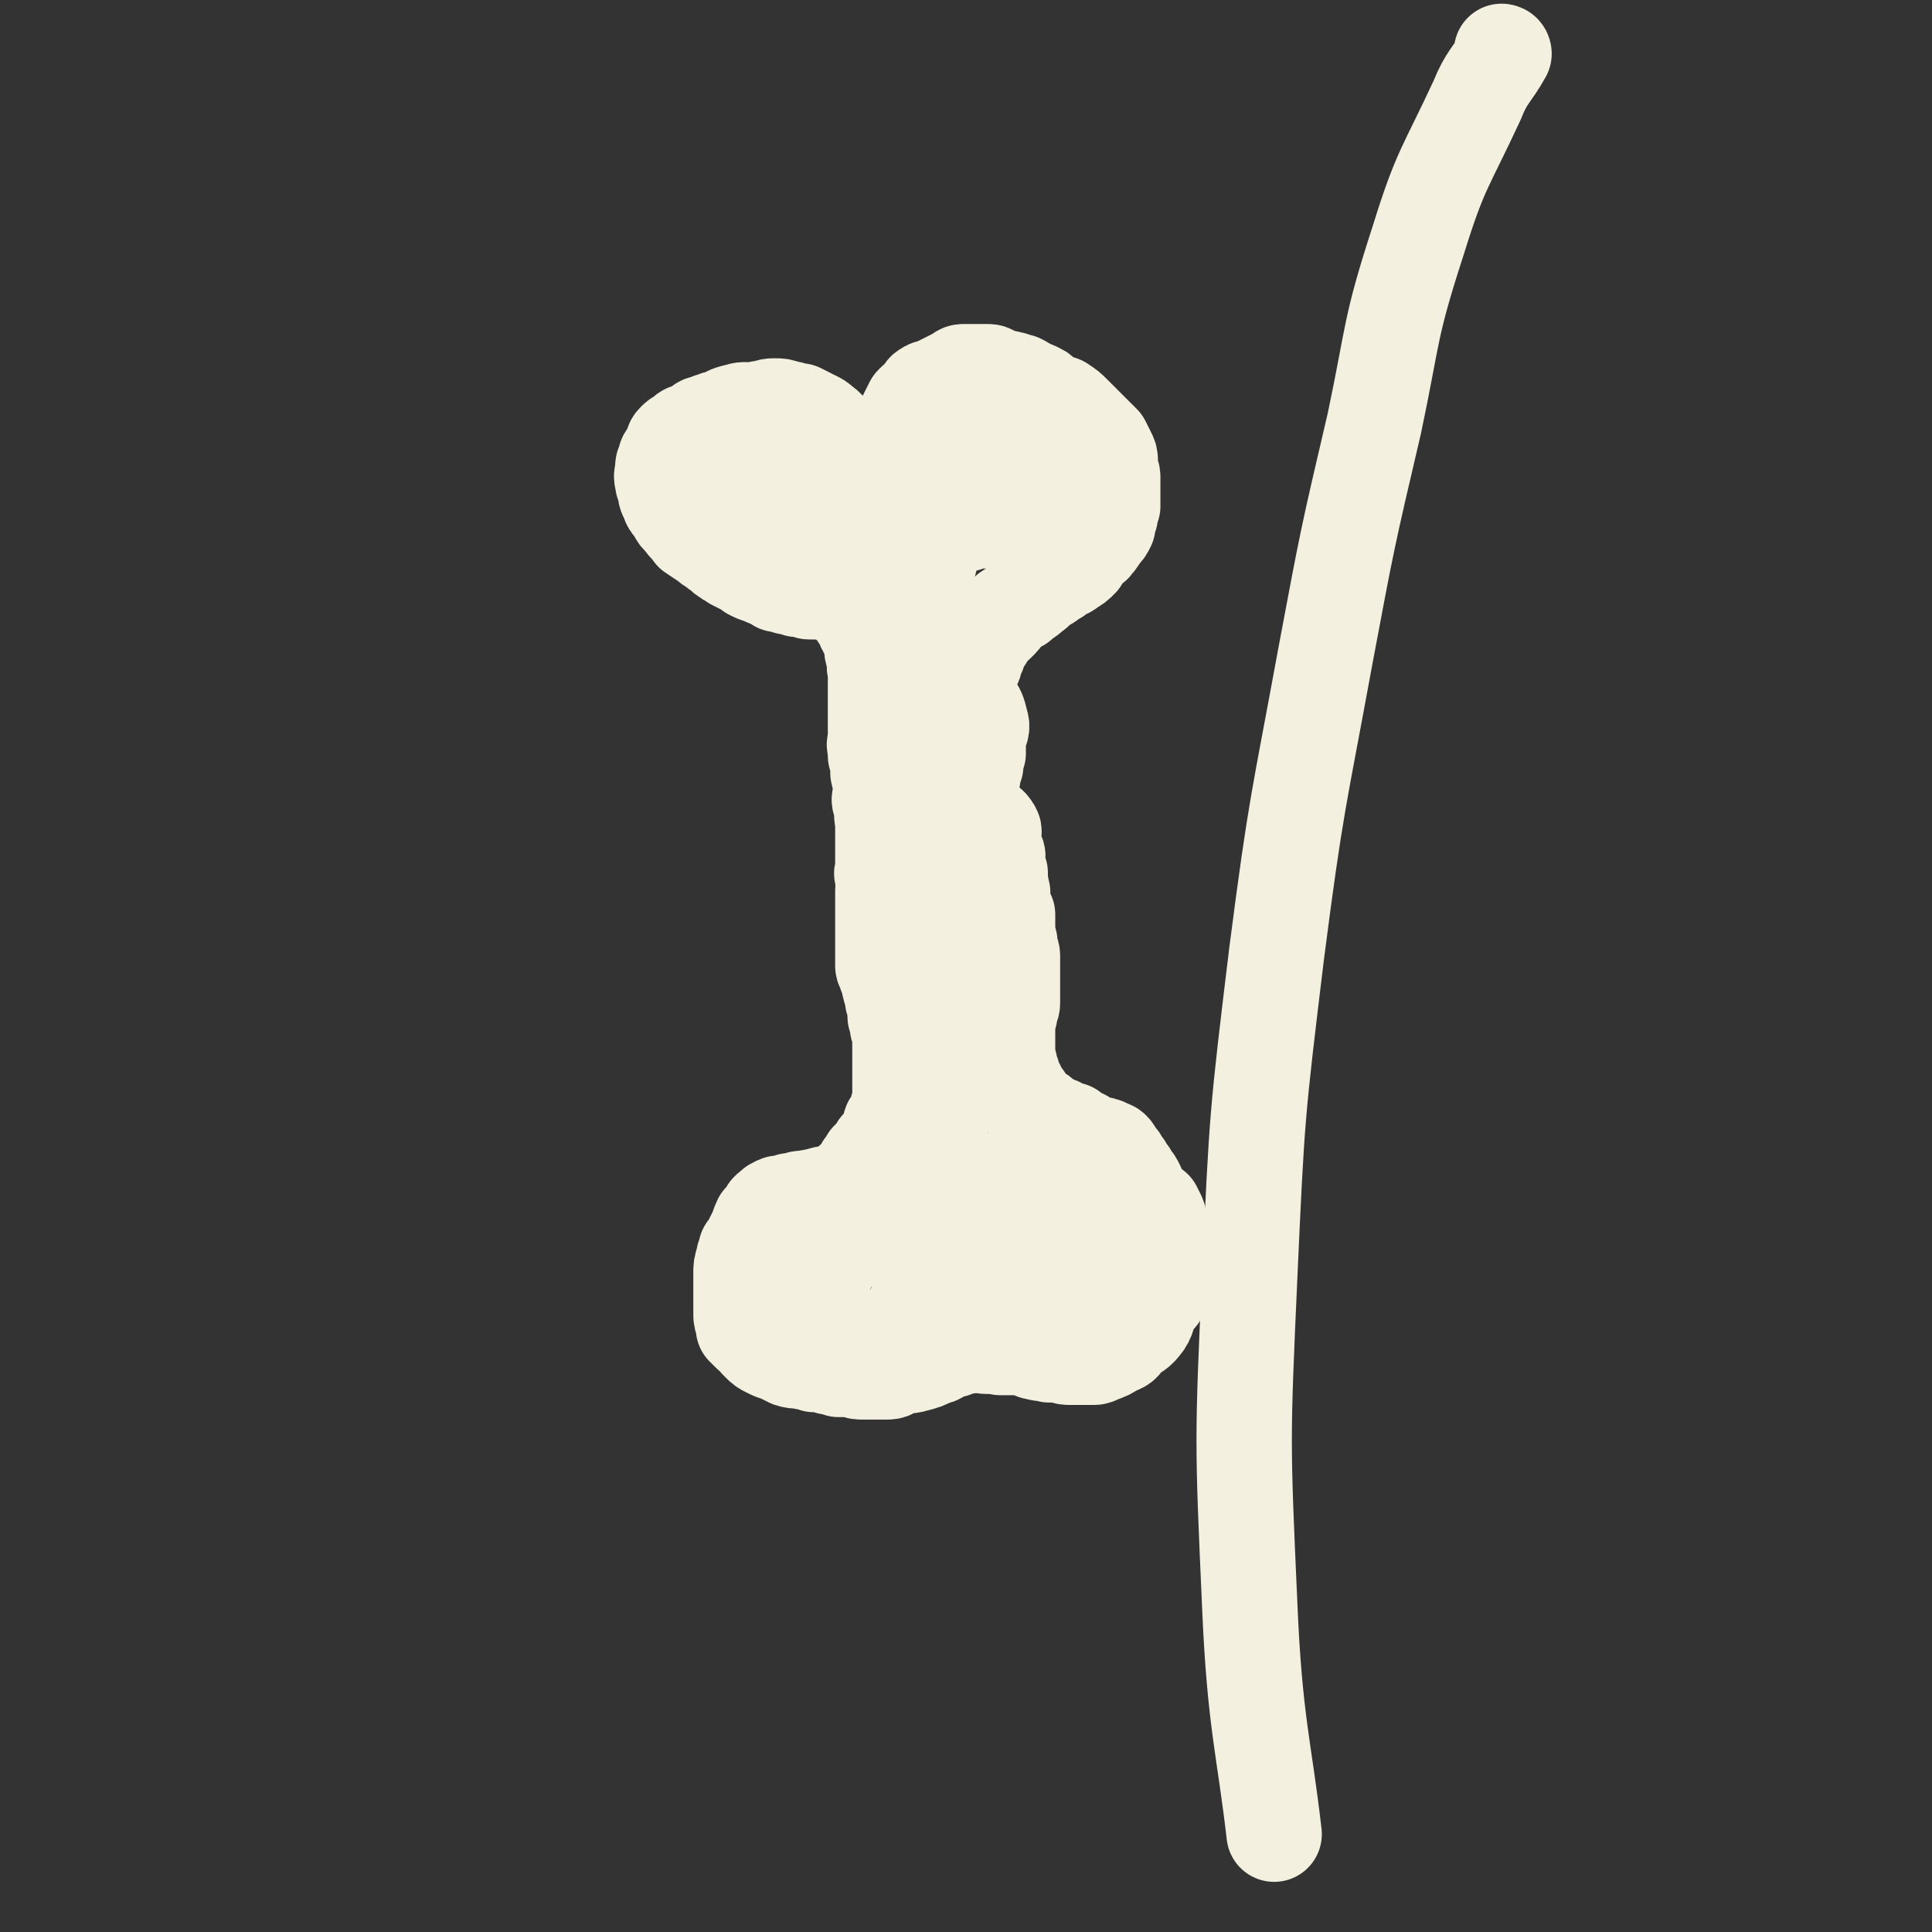 <svg viewBox='0 0 790 790' version='1.1' xmlns='http://www.w3.org/2000/svg' xmlns:xlink='http://www.w3.org/1999/xlink'><rect x="0" y="0" width="790" height="790" fill="#333333" stroke="none"/><g fill='none' stroke='#F3F0E0' stroke-width='39' stroke-linecap='round' stroke-linejoin='round'><path d='M360,199c0,0 -1,-1 -1,-1 0,0 1,1 1,1 0,0 0,0 0,0 0,0 -1,-1 -1,-1 0,0 1,1 1,1 0,0 0,0 0,0 0,0 -1,-1 -1,-1 0,0 1,1 1,1 0,0 0,0 0,0 0,0 -1,-1 -1,-1 0,0 1,1 1,1 0,0 0,0 0,0 0,0 -1,-1 -1,-1 0,0 1,1 1,1 -1,-1 -1,-2 -2,-3 -1,-2 -1,-3 -3,-5 -1,-3 -1,-3 -3,-5 -3,-2 -3,-2 -6,-4 -3,-2 -3,-2 -5,-4 -3,-3 -2,-3 -5,-5 -1,-1 -1,-1 -3,-2 -1,0 -1,0 -2,-1 -2,-1 -2,-1 -4,-2 -3,0 -3,-1 -5,-1 -3,-1 -3,-1 -5,-1 -2,0 -2,0 -5,1 -2,0 -2,0 -4,1 -3,0 -3,-1 -6,0 -4,1 -4,1 -7,3 -2,0 -2,0 -4,1 -1,0 -1,0 -2,1 -2,0 -2,0 -3,1 -2,1 -2,1 -3,2 -2,1 -2,0 -3,1 -1,1 -1,1 -2,2 -1,0 -1,0 -2,1 -1,1 -1,1 -1,3 -1,1 -1,1 -2,3 -1,1 -1,1 -1,3 -1,1 -1,1 -1,3 0,2 -1,2 0,5 0,1 0,1 1,2 0,3 0,3 1,5 1,3 1,2 3,5 1,2 1,2 3,4 2,3 2,2 4,5 3,2 3,2 6,4 2,2 2,1 4,3 2,1 2,2 4,3 1,1 2,1 3,2 2,1 2,1 4,2 2,1 2,1 3,2 2,1 2,1 5,2 2,1 2,1 3,1 2,1 2,1 3,2 2,0 2,0 4,1 2,0 2,0 3,0 1,1 1,1 1,1 1,0 1,0 3,0 1,0 1,1 2,1 1,0 1,-1 2,0 1,0 1,0 2,0 1,0 1,0 2,0 1,0 1,0 1,0 1,0 1,0 2,0 1,1 1,1 1,1 1,1 1,1 2,1 1,0 1,0 1,1 1,0 1,0 2,1 1,0 0,0 1,1 1,0 1,0 2,1 0,0 0,1 0,1 1,1 1,0 1,1 1,1 0,1 1,2 1,0 1,0 2,1 0,1 0,1 0,2 0,1 0,1 1,2 0,1 0,1 1,1 0,1 0,0 0,1 1,1 1,1 1,2 1,0 1,0 1,0 0,1 0,1 0,2 0,1 0,1 0,1 0,2 -1,2 0,3 0,1 1,1 1,2 0,1 0,1 0,2 -1,2 0,2 0,4 0,3 0,3 0,6 0,3 0,3 0,5 0,2 0,2 0,4 0,3 0,3 0,5 0,2 0,2 0,4 0,2 0,2 0,3 0,2 -1,2 0,4 0,2 0,2 0,3 1,2 1,2 1,4 0,2 0,2 0,3 0,1 1,1 1,2 0,2 0,3 0,5 0,1 0,1 0,2 0,1 -1,2 0,3 0,1 1,1 1,2 0,1 0,1 0,3 -1,1 0,1 0,2 0,1 0,1 0,2 0,2 0,2 0,3 0,1 0,1 0,3 0,1 0,1 0,2 0,1 0,1 0,3 0,1 0,1 0,2 0,1 0,1 0,2 0,1 0,1 0,2 0,1 0,1 0,2 0,1 -1,1 0,2 0,1 0,1 1,2 0,2 -1,2 -1,4 0,1 0,1 0,2 0,1 0,1 0,2 0,1 0,1 0,3 0,1 0,1 0,2 0,1 0,1 0,2 0,1 0,1 0,1 0,1 0,1 0,2 0,2 0,2 0,4 0,0 0,0 0,1 0,1 0,1 0,2 0,1 0,1 0,2 0,0 0,0 0,1 0,1 0,1 0,3 0,1 0,1 0,2 0,1 0,1 0,2 0,1 1,1 1,2 0,2 1,2 1,3 1,2 0,2 1,4 0,1 0,1 1,2 0,2 0,2 0,3 1,2 1,2 1,3 0,1 0,2 0,3 0,1 0,1 1,2 0,1 0,1 0,3 1,1 1,1 1,2 0,1 0,1 0,2 0,2 0,2 0,3 0,1 0,1 0,3 0,1 0,1 0,2 0,0 0,0 0,1 0,1 0,1 0,2 0,0 0,0 0,1 0,1 0,1 0,2 0,1 0,1 0,2 0,1 0,1 0,2 0,1 0,1 0,2 0,0 0,0 0,1 0,1 0,1 0,2 0,0 0,0 0,1 0,0 0,0 0,1 0,0 0,0 0,0 0,1 0,1 0,1 0,1 0,1 0,1 0,0 0,1 0,1 0,1 -1,1 -1,1 0,1 0,1 0,1 0,1 0,1 0,2 -1,0 -1,0 -1,1 -1,1 -1,1 -1,2 0,0 -1,0 -1,1 0,0 0,0 0,1 0,1 0,1 0,1 -1,1 0,1 0,1 -1,1 -1,1 -2,2 0,0 0,0 0,1 0,0 -1,0 -1,1 0,0 0,0 0,1 0,0 -1,0 -2,1 0,1 0,1 0,2 -1,0 -1,0 -2,1 -1,1 -1,1 -1,2 -1,0 -1,0 -1,0 0,0 0,0 0,1 0,0 0,0 0,1 0,0 -1,0 -2,1 0,1 1,1 1,1 -1,1 -1,1 -2,2 -1,0 0,1 -1,1 0,1 -1,0 -1,1 -2,0 -1,1 -3,2 -2,2 -2,2 -4,3 -2,1 -2,0 -4,1 -3,0 -3,1 -5,1 -2,1 -2,0 -4,1 -3,0 -3,0 -5,1 -1,0 -1,0 -2,0 -2,1 -2,1 -4,1 -1,0 -1,0 -2,1 -1,0 -1,0 -1,1 -1,0 -1,0 -2,1 0,2 0,2 -1,3 -1,1 -1,0 -2,1 -1,2 -1,3 -2,5 -1,2 -1,2 -2,4 -1,2 -1,2 -2,3 0,2 -1,2 -1,4 -1,3 -1,3 -1,6 0,3 0,3 0,5 0,3 0,3 0,6 0,2 0,2 0,4 0,1 0,1 0,1 0,2 0,2 1,4 0,1 0,1 0,2 1,1 1,1 2,2 1,1 1,1 2,1 1,2 1,2 2,3 2,2 2,2 4,3 2,1 2,1 5,2 2,1 2,1 4,2 3,1 3,0 6,1 2,0 2,0 4,1 1,0 1,0 3,0 2,0 2,0 3,1 2,0 2,0 4,1 3,0 3,0 5,0 3,1 3,1 5,1 3,0 3,0 5,0 3,0 3,0 5,0 2,0 2,-1 4,-2 4,-1 4,0 7,-1 4,-1 4,-1 8,-3 2,0 2,-1 4,-2 2,-1 2,-1 4,-1 1,-1 1,0 2,-1 3,0 3,-1 5,-2 1,0 1,0 2,-1 2,-1 2,-2 3,-3 2,0 2,0 3,-1 2,-1 2,-1 3,-1 2,-1 2,-1 3,-2 1,-1 1,-1 3,-2 1,-1 1,-1 3,-2 1,0 1,-1 3,-2 1,-1 1,-1 3,-2 1,-1 1,-1 3,-2 1,0 1,0 2,-1 2,-1 2,-2 3,-3 2,-1 2,-1 4,-2 1,-1 1,-1 3,-2 1,-1 1,-1 3,-2 1,-2 1,-2 3,-3 1,-1 1,-1 3,-2 1,-1 1,-1 3,-2 1,-1 1,-2 2,-3 1,-1 1,-1 2,-2 1,-2 1,-2 2,-3 2,-2 2,-2 3,-3 1,-2 1,-2 2,-3 0,-2 0,-2 1,-3 1,-1 1,-1 2,-2 0,-1 0,-1 0,-2 0,-1 1,-1 1,-1 0,-1 0,-1 0,-3 0,-1 0,-1 0,-2 0,-1 0,-1 0,-2 -1,-2 -1,-2 -2,-3 -1,-2 -1,-2 -2,-3 -1,-2 -1,-2 -2,-3 -1,-2 -1,-2 -2,-3 -1,-1 -1,-2 -2,-3 -1,-1 -1,0 -2,-1 -2,-1 -2,-1 -4,-1 -3,-1 -3,-1 -6,-3 -2,0 -2,0 -3,-1 -1,-1 -1,-1 -2,-2 -1,0 -1,0 -2,0 -2,-1 -2,-1 -3,-2 -2,-1 -2,0 -4,-1 -2,-1 -2,-2 -3,-3 -1,-1 -1,0 -2,-1 -1,-1 -1,-1 -2,-2 -1,0 -1,0 -2,-1 -1,-1 -1,-1 -1,-3 -1,-1 -1,-1 -2,-2 -1,-1 -1,-1 -1,-3 -1,-1 -1,-1 -2,-3 0,-1 0,-1 0,-2 -1,-1 -1,-1 -1,-3 0,-2 -1,-2 -1,-3 0,-2 0,-2 0,-4 0,-2 0,-2 0,-4 0,-2 0,-2 0,-3 0,-2 0,-2 0,-4 0,-2 1,-2 1,-4 0,-2 1,-2 1,-4 0,-2 0,-2 0,-4 0,-3 0,-3 0,-5 0,-2 0,-2 0,-4 0,-3 0,-3 0,-6 0,-2 -1,-2 -1,-5 0,-2 -1,-2 -1,-4 0,-2 0,-2 0,-4 0,-2 0,-2 0,-4 -1,-1 -1,-1 -2,-3 0,-3 0,-3 0,-6 -1,-2 0,-2 -1,-4 0,-2 0,-2 0,-4 -1,-2 -1,-1 -2,-3 0,-2 1,-2 1,-4 0,-1 -1,-1 -1,-3 -1,-2 -1,-2 -1,-4 0,-2 1,-3 0,-4 -1,-2 -2,-2 -4,-4 -2,-2 -2,-2 -4,-4 -1,0 -1,0 -1,-1 -1,-1 -1,-1 -2,-2 0,-3 1,-3 2,-6 0,-3 1,-3 1,-6 1,-2 0,-2 1,-3 0,-3 0,-3 1,-5 0,-3 0,-3 0,-6 1,-4 2,-4 1,-7 -1,-4 -1,-4 -3,-7 -1,-2 -2,-2 -3,-4 -1,-3 -1,-3 0,-6 1,-3 2,-3 3,-6 1,-1 0,-1 1,-3 0,-1 0,-1 1,-2 0,-1 0,-1 1,-3 0,0 0,0 0,-1 1,-1 1,-1 1,-2 0,0 0,0 1,0 1,-1 0,-2 2,-3 1,-2 1,-1 3,-3 2,-2 2,-2 4,-5 3,-2 3,-2 5,-3 2,-2 3,-2 5,-4 3,-2 2,-2 5,-4 1,-1 1,0 3,-2 2,-1 2,-1 3,-2 3,-2 3,-1 5,-3 2,-1 2,-1 4,-3 1,-2 1,-2 3,-4 1,-2 2,-1 3,-3 1,-1 1,-1 2,-3 2,-2 2,-2 3,-4 0,-2 0,-2 1,-4 0,-2 0,-2 1,-4 0,-2 0,-2 0,-5 0,-1 0,-1 0,-3 0,-2 0,-2 0,-4 0,-2 -1,-1 -1,-3 0,-1 0,-1 0,-3 0,-2 0,-2 -1,-4 -1,-2 -1,-2 -2,-4 -2,-2 -2,-2 -3,-3 -3,-3 -3,-3 -5,-5 -2,-2 -2,-2 -4,-4 -2,-2 -2,-2 -5,-4 -3,-1 -3,-1 -6,-2 -2,-1 -1,-2 -3,-3 -2,-1 -2,-1 -5,-2 -1,-1 -1,-1 -3,-2 -2,0 -2,-1 -4,-1 -2,-1 -2,0 -4,0 -1,-1 -1,-2 -3,-2 -1,-1 -1,-1 -3,-1 -1,0 -1,0 -3,0 -2,0 -2,0 -4,0 0,0 0,0 -1,0 -2,0 -2,0 -3,1 -1,0 -1,1 -2,1 -2,1 -2,1 -4,2 -2,1 -2,1 -4,2 -1,1 -2,0 -3,1 -2,1 -1,1 -2,3 -2,1 -2,1 -4,3 -1,2 -1,2 -2,4 -1,2 -1,2 -2,4 -1,2 -2,2 -3,4 -1,2 -1,2 -1,4 -1,1 -1,1 -2,3 0,1 -1,1 -1,2 -1,1 -1,1 -1,2 0,1 0,1 0,2 0,1 0,1 0,2 0,2 0,2 0,4 2,2 2,2 4,4 1,0 1,0 1,0 '/><path d='M390,201c-1,0 -1,-1 -1,-1 -1,0 0,0 0,0 0,0 0,0 0,0 0,1 0,0 0,0 -3,-1 -3,0 -5,-1 -6,-1 -6,-2 -12,-3 -11,-4 -11,-3 -22,-7 -8,-2 -8,-3 -16,-5 -3,0 -3,0 -6,-1 -1,0 -1,0 -3,0 -1,0 -1,0 -2,0 0,0 -1,0 -1,0 -1,1 0,1 -1,2 0,1 -1,1 -1,2 -1,3 -2,4 -1,6 2,4 2,5 6,7 9,6 9,7 20,10 12,3 13,2 26,3 8,0 8,0 16,0 2,0 2,0 3,0 1,0 1,0 2,0 1,0 1,0 1,0 1,0 1,0 2,0 0,0 0,0 0,0 0,0 0,0 0,0 -2,-3 -1,-3 -4,-5 -8,-6 -7,-7 -16,-11 -9,-4 -10,-4 -20,-7 -4,-1 -4,0 -8,0 -2,0 -2,0 -4,1 -2,0 -2,-1 -4,0 -2,1 -2,2 -4,4 -2,2 -2,2 -3,5 0,2 0,2 1,4 2,4 1,5 4,8 3,3 3,3 7,5 4,3 4,2 8,4 4,2 4,2 8,4 2,1 2,1 4,1 2,0 2,0 3,1 1,0 1,0 1,0 1,0 1,0 2,0 1,-1 1,-1 1,-2 1,0 1,0 1,0 -1,-3 -1,-3 -2,-6 -4,-6 -3,-8 -8,-13 -6,-6 -7,-5 -15,-9 -5,-2 -5,-3 -10,-4 -3,-2 -3,-1 -7,-1 -5,-1 -5,-1 -9,-1 -4,0 -4,1 -7,1 -3,1 -3,1 -6,1 -1,0 -2,0 -3,1 0,0 0,0 0,1 -1,0 -1,0 -1,1 0,2 0,2 1,3 2,5 2,6 6,9 7,5 8,6 17,8 15,3 15,2 31,2 16,-1 16,-1 33,-3 5,-1 6,-2 11,-3 0,0 0,1 0,1 2,0 2,0 5,-1 1,0 1,0 3,-1 1,0 1,0 2,-1 2,-1 2,-1 4,-4 1,-4 3,-5 2,-8 -3,-6 -4,-7 -9,-11 -4,-4 -5,-3 -10,-6 -1,-1 -1,-1 -3,-2 -1,-1 -1,-1 -3,-1 -1,0 -1,0 -3,1 -2,0 -2,1 -4,2 -5,5 -5,5 -9,10 -4,7 -4,7 -6,15 -2,6 -1,7 -1,14 0,6 0,7 1,13 1,6 1,6 4,11 1,3 2,3 4,6 1,2 1,2 2,4 2,3 2,3 4,5 0,1 0,0 1,1 '/><path d='M386,215c0,0 -1,-1 -1,-1 0,0 0,0 0,1 0,0 0,0 0,0 -1,1 -1,1 -2,3 -2,8 -2,8 -4,16 -2,8 -3,8 -5,16 -1,6 0,6 0,12 0,8 -1,8 -1,16 0,8 1,8 1,16 1,5 0,5 1,11 1,5 2,5 3,11 0,7 -1,7 0,15 0,7 1,7 2,14 0,6 0,6 0,12 0,7 0,7 0,14 0,6 0,6 0,12 0,5 0,5 1,10 0,3 0,3 1,5 0,4 0,4 1,8 0,4 0,4 1,9 1,4 2,5 2,8 '/><path d='M371,353c0,0 -1,-1 -1,-1 0,0 0,0 0,1 0,0 0,0 0,1 1,1 1,1 1,2 1,5 1,5 1,10 1,9 1,9 2,18 1,11 2,11 2,23 0,9 0,9 0,19 -1,10 -1,10 0,19 0,7 1,7 1,13 1,6 1,6 1,12 1,7 0,7 2,14 2,5 3,5 5,10 2,3 2,4 3,7 '/><path d='M408,484c0,-1 -1,-1 -1,-1 0,-1 1,0 1,0 0,0 0,0 0,0 -3,0 -3,0 -5,0 -6,1 -6,1 -11,2 -7,1 -7,1 -13,3 -6,2 -6,2 -12,5 -4,2 -4,2 -7,4 -5,3 -5,2 -10,6 -4,4 -4,4 -8,9 -3,4 -2,4 -5,9 -2,5 -3,5 -3,10 -1,4 0,4 2,8 1,3 1,3 4,5 4,2 4,4 8,3 14,0 15,0 28,-5 18,-6 18,-8 35,-17 12,-7 12,-7 24,-14 4,-2 4,-2 8,-4 2,-1 2,-1 4,-3 1,-1 1,-1 2,-2 1,0 1,0 2,-1 0,0 0,0 0,0 -1,-1 0,-1 -1,-2 -4,-2 -4,-3 -9,-4 -15,-4 -15,-4 -31,-5 -14,-2 -15,-2 -29,-1 -5,0 -5,2 -10,4 -3,1 -3,1 -6,3 -3,1 -3,1 -5,3 -2,1 -2,1 -3,3 -1,0 -2,0 -2,1 0,0 0,1 0,1 2,2 2,2 5,3 8,2 8,2 17,2 19,0 19,0 38,-1 3,0 3,-1 6,-1 '/><path d='M374,538c0,-1 -1,-1 -1,-1 0,-1 0,0 0,0 0,0 0,0 0,0 1,0 0,0 0,0 0,-1 0,0 0,0 2,1 2,1 3,2 4,2 4,2 8,4 5,2 5,2 9,4 4,1 4,2 7,3 4,1 5,0 9,1 5,0 5,0 11,0 4,0 4,0 8,0 2,0 2,1 3,0 3,-1 3,-1 5,-3 3,-2 3,-2 6,-5 2,-2 1,-3 3,-5 1,-2 2,-2 3,-4 2,-2 2,-2 3,-5 2,-2 1,-2 2,-5 1,-3 1,-3 2,-5 0,-3 1,-2 1,-5 0,-1 0,-1 0,-2 0,-1 0,-1 0,-3 0,0 0,0 0,-1 0,-1 0,-1 0,-1 0,-1 0,-1 0,-3 0,-1 0,-1 0,-2 0,-1 0,-1 1,-2 '/><path d='M383,448c0,-1 -1,-1 -1,-1 0,-1 0,0 0,0 0,0 0,0 0,0 1,0 0,-1 0,0 0,0 0,0 0,1 0,2 -1,2 -1,4 1,5 3,5 3,11 2,9 1,9 2,19 0,9 0,9 2,18 0,0 0,0 1,1 '/><path d='M408,544c-1,-1 -1,-1 -1,-1 -1,-1 0,0 0,0 0,0 0,0 0,0 0,0 0,0 0,0 -1,-1 0,0 0,0 0,0 0,0 0,0 1,1 0,1 1,2 1,1 1,1 3,2 1,2 1,2 3,3 1,0 1,0 3,1 2,0 2,0 4,0 2,1 1,2 3,2 3,1 3,0 5,1 2,0 2,0 4,0 3,1 3,1 5,1 2,0 2,0 3,0 2,0 2,0 3,0 2,0 2,0 3,0 1,0 1,0 3,-1 3,-1 3,-1 6,-3 3,-1 3,-1 5,-4 4,-3 4,-2 7,-6 2,-3 1,-4 3,-7 1,-2 1,-2 3,-4 1,-2 1,-2 2,-4 0,-3 0,-3 0,-6 0,-4 0,-4 0,-9 0,-5 -1,-5 -2,-11 0,-2 0,-2 -1,-4 -1,-1 -1,-1 -1,-1 0,-1 0,-1 0,-1 '/><path d='M615,22c0,0 -1,-1 -1,-1 0,0 1,0 1,1 -5,9 -7,9 -11,19 -13,28 -15,28 -24,57 -12,37 -10,37 -18,75 -11,47 -11,47 -20,95 -11,60 -12,60 -20,122 -8,66 -8,66 -11,132 -3,67 -3,67 0,134 2,48 6,59 10,94 '/></g>
</svg>